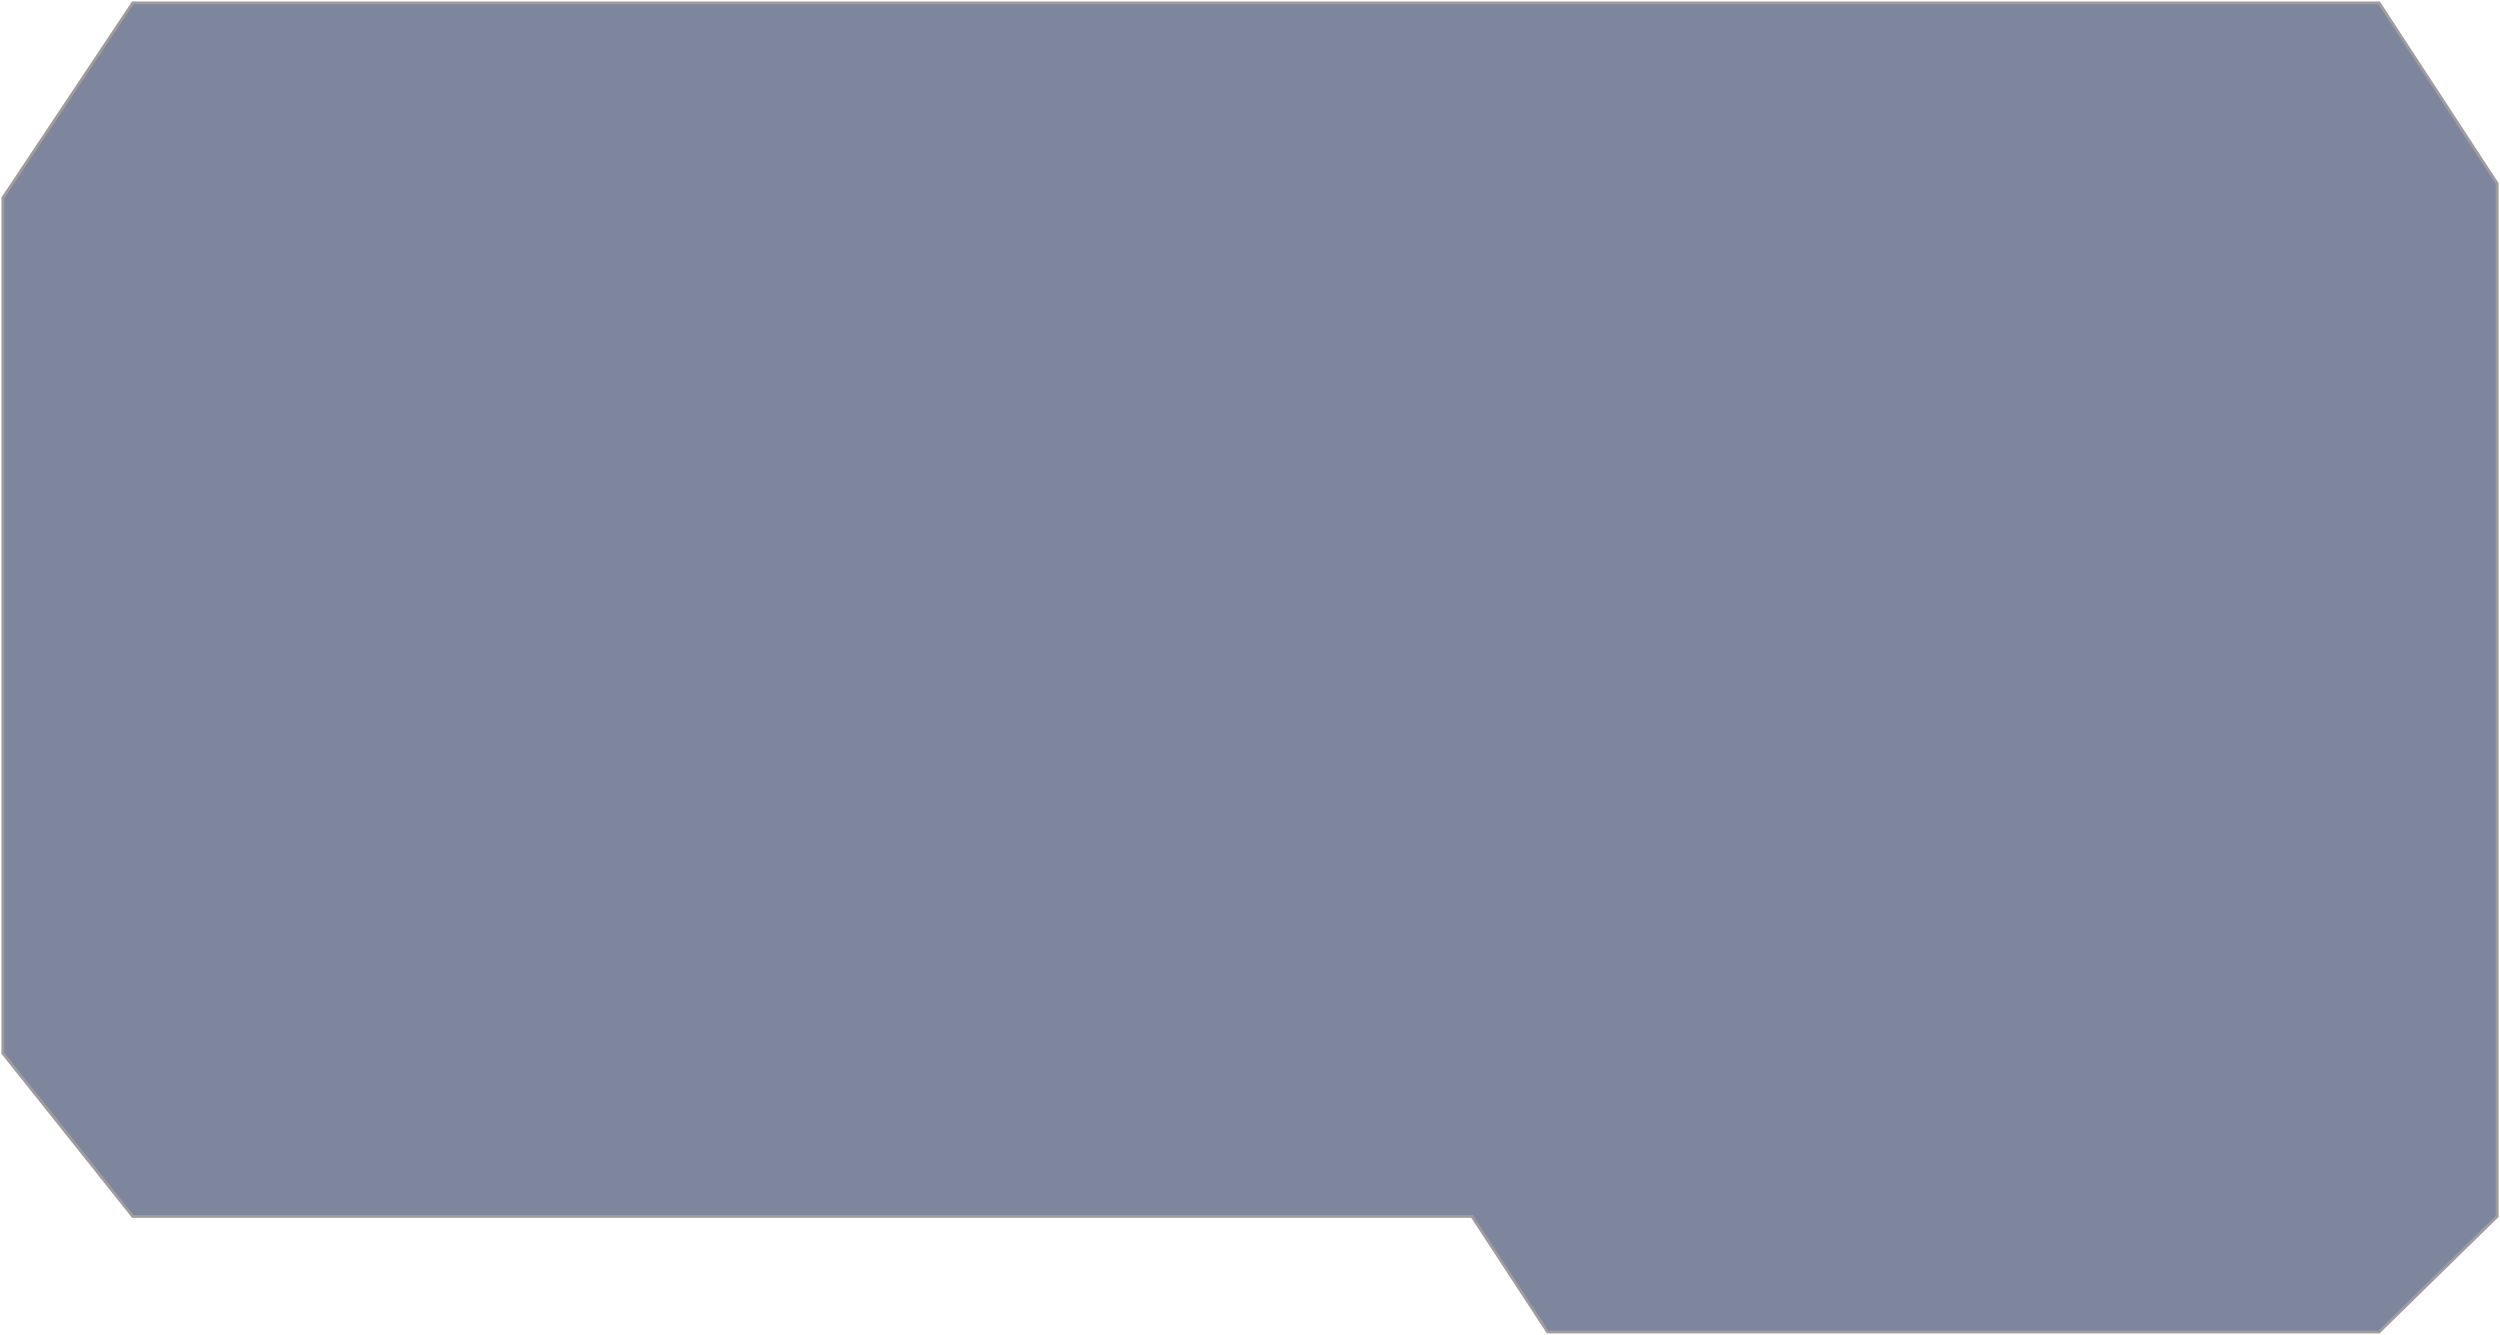 <svg width="869" height="464" viewBox="0 0 869 464" fill="none" xmlns="http://www.w3.org/2000/svg">
<path d="M826.949 463L868 422.826L868 63.772L826.949 1L46.156 1L1 68.755L1 366.128L46.156 422.826L511.676 422.826L537.949 463L826.949 463Z" fill="#203055" fill-opacity="0.58" stroke="#A09B9E"/>
</svg>
